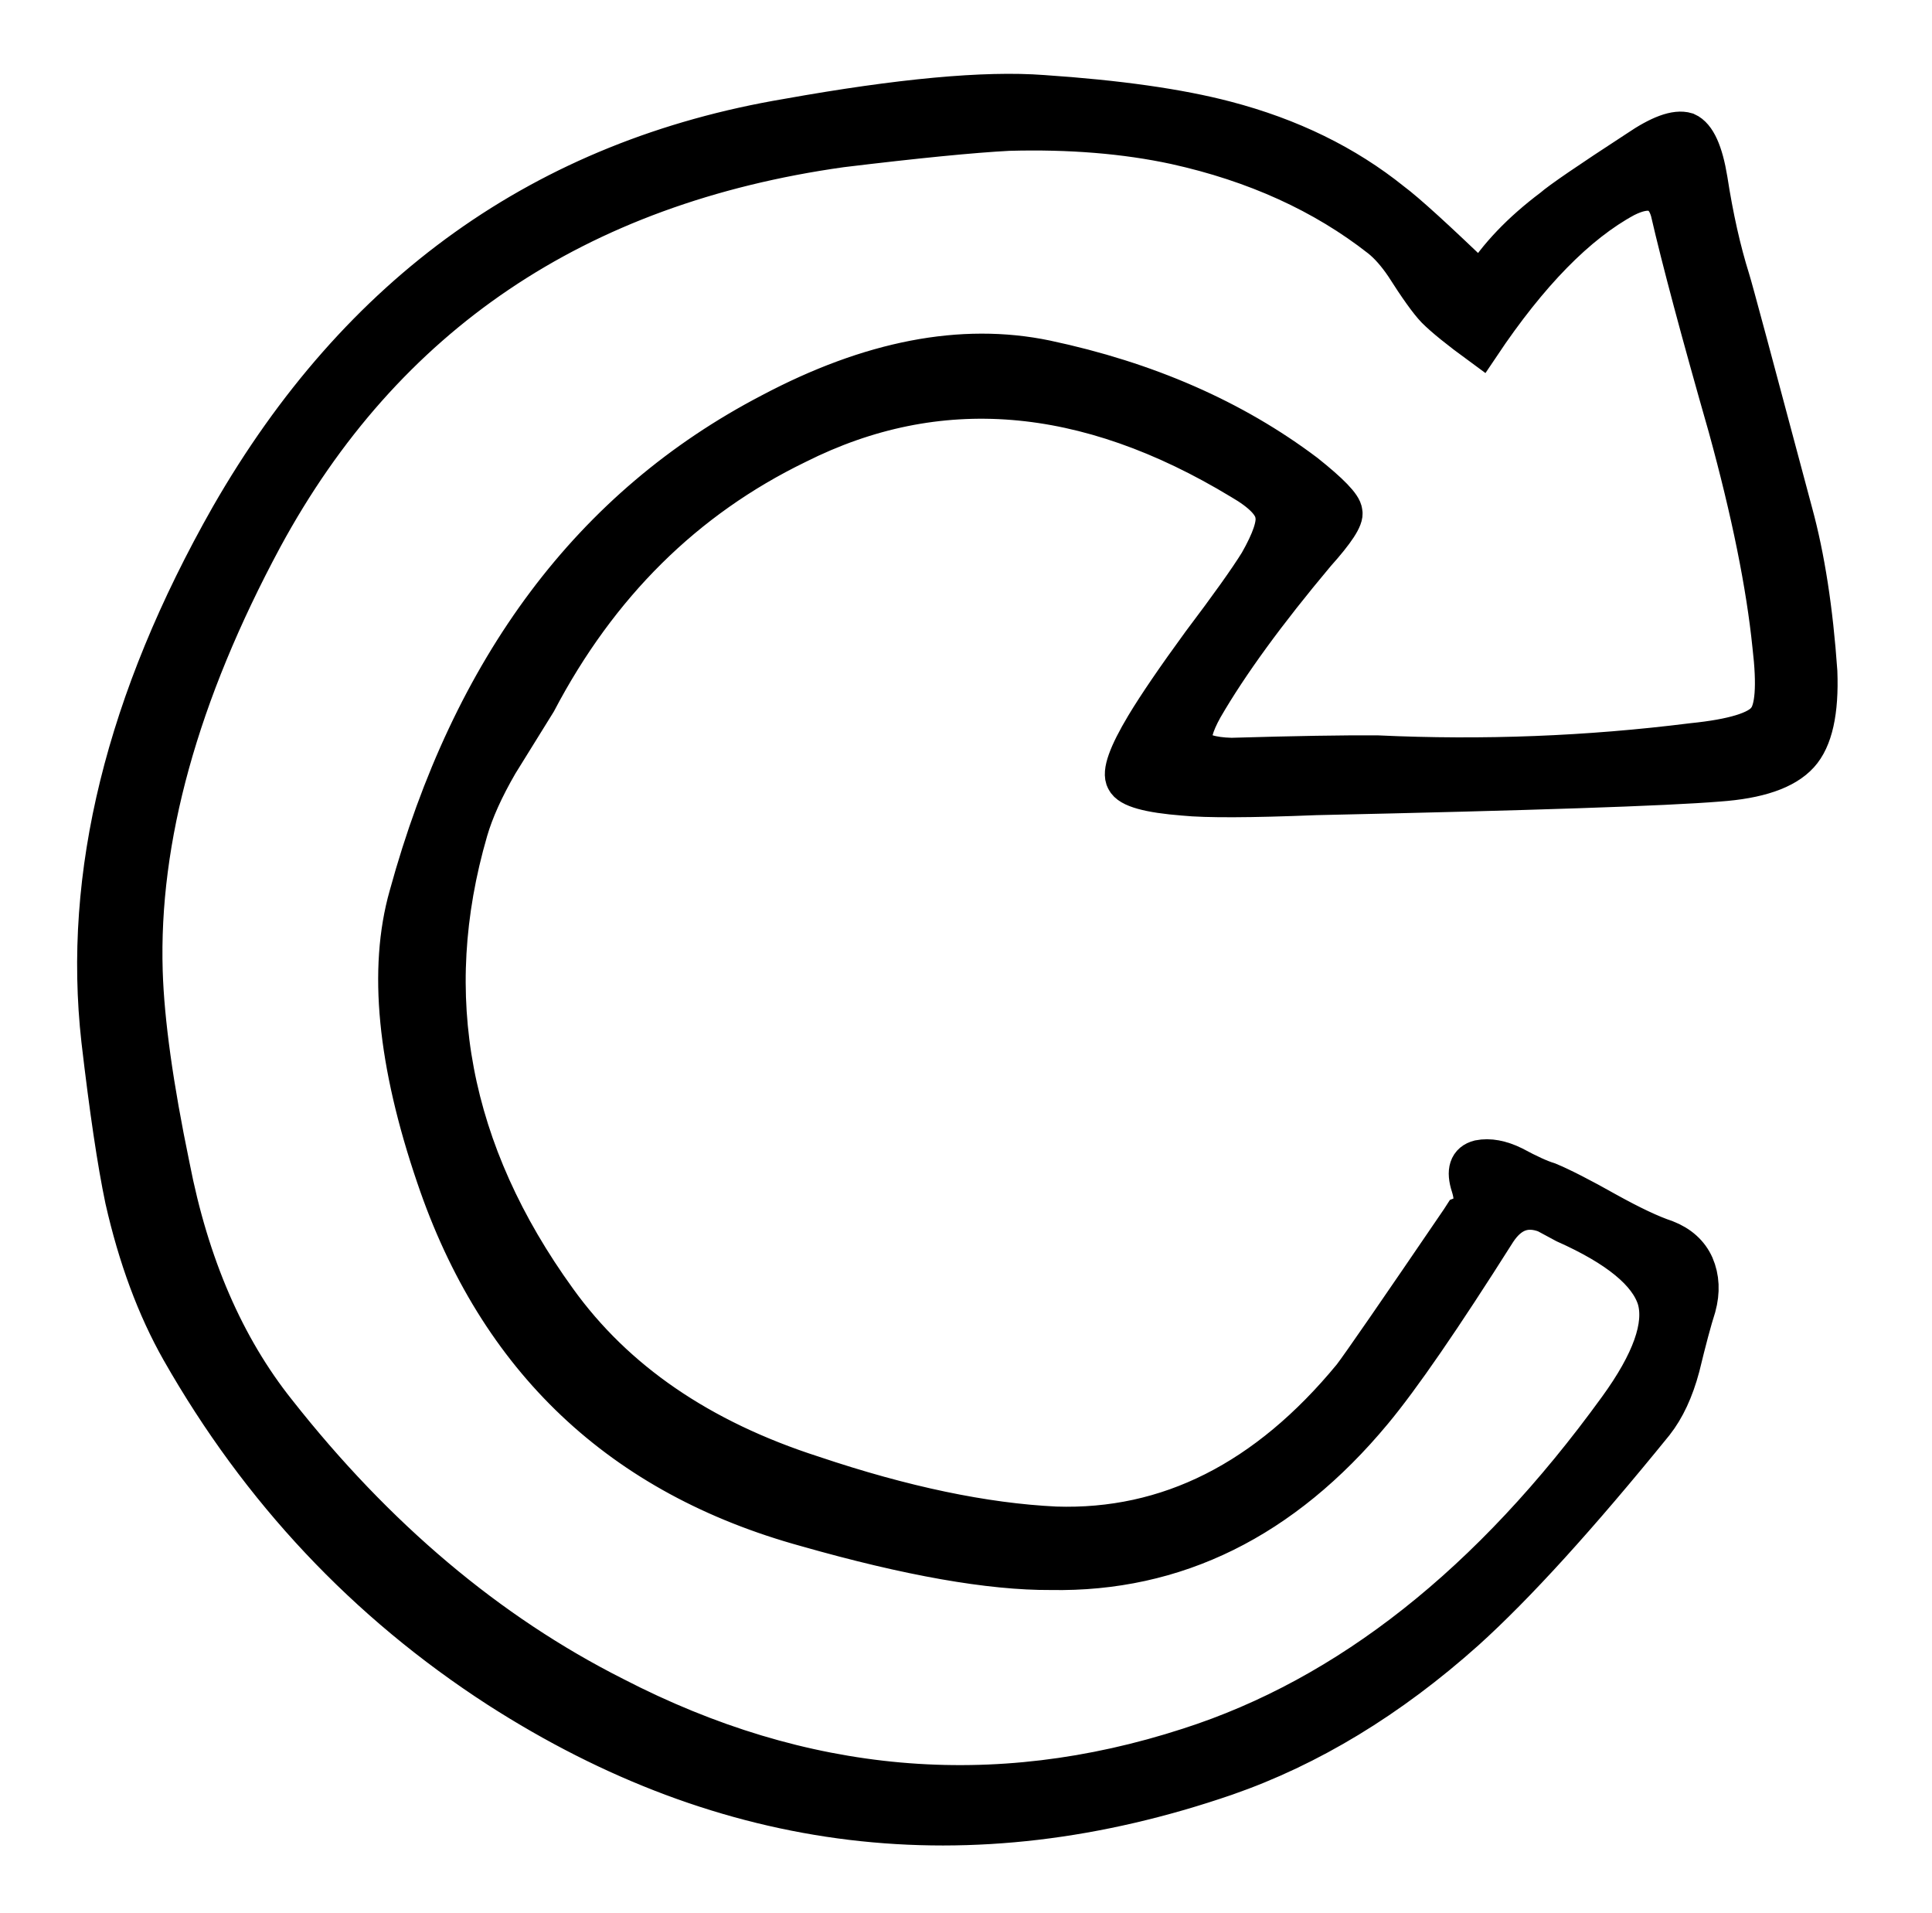<svg width="100" height="99" viewBox="0 0 100 99" fill="none" xmlns="http://www.w3.org/2000/svg">
<path fill-rule="evenodd" clip-rule="evenodd" d="M87.294 6.819C87.811 7.049 88.185 7.874 88.419 9.296C88.721 11.246 89.109 12.973 89.582 14.477C89.709 14.869 90.79 18.888 92.827 26.531C93.455 28.827 93.879 31.57 94.102 34.763C94.18 36.829 93.861 38.255 93.147 39.039C92.402 39.861 90.999 40.341 88.937 40.485C86.213 40.708 79.262 40.942 68.086 41.186C64.72 41.321 62.448 41.329 61.27 41.211C59.456 41.069 58.451 40.789 58.255 40.368C58.028 39.983 58.362 39.041 59.26 37.541C59.889 36.495 60.859 35.074 62.17 33.278C63.608 31.374 64.597 29.986 65.138 29.112C65.793 27.964 66.069 27.143 65.969 26.648C65.897 26.086 65.321 25.492 64.241 24.864C56.181 19.979 48.52 19.362 41.256 23.009C35.47 25.818 30.985 30.256 27.798 36.327L25.816 39.523C25.07 40.81 24.55 41.967 24.253 42.99C21.774 51.517 23.306 59.612 28.853 67.28C31.85 71.447 36.253 74.465 42.064 76.333C46.751 77.91 50.94 78.787 54.628 78.965C60.456 79.161 65.573 76.582 69.978 71.23C70.438 70.63 72.304 67.927 75.577 63.122L75.713 62.911C76.233 62.708 76.365 62.198 76.107 61.38C75.852 60.596 76.003 60.134 76.562 59.995C77.089 59.892 77.682 60.001 78.339 60.323C79.103 60.736 79.706 61.012 80.151 61.148C80.839 61.435 81.844 61.948 83.165 62.692C84.451 63.405 85.471 63.885 86.223 64.133C86.943 64.415 87.443 64.866 87.719 65.481C87.998 66.129 88.032 66.846 87.819 67.629C87.599 68.312 87.322 69.352 86.984 70.746C86.666 71.937 86.215 72.905 85.632 73.646C81.724 78.462 78.466 82.048 75.856 84.403C71.924 87.917 67.788 90.427 63.45 91.933C50.169 96.501 37.617 94.987 25.793 87.391C18.935 82.957 13.449 77.124 9.336 69.892C8.079 67.673 7.113 65.068 6.436 62.075C6.035 60.164 5.627 57.419 5.21 53.839C4.247 45.286 6.473 36.242 11.89 26.709C18.565 15.082 28.194 8.215 40.777 6.1C46.586 5.061 50.985 4.655 53.974 4.881C57.869 5.143 61.024 5.591 63.442 6.226C66.777 7.096 69.648 8.499 72.055 10.436C72.795 10.986 74.33 12.383 76.658 14.626C77.499 13.265 78.729 11.976 80.348 10.76C80.758 10.397 82.224 9.392 84.749 7.748C85.9 6.964 86.748 6.654 87.294 6.819ZM74.299 15.994C73.939 15.618 73.403 14.87 72.69 13.749C72.28 13.143 71.863 12.671 71.439 12.332C68.505 10.031 64.967 8.423 60.828 7.509C58.25 6.953 55.376 6.719 52.208 6.806C50.31 6.905 47.423 7.191 43.546 7.66C29.847 9.584 19.874 16.311 13.627 27.84C9.279 35.928 7.211 43.406 7.422 50.275C7.503 52.876 7.971 56.235 8.826 60.352C9.816 65.461 11.649 69.694 14.322 73.051C19.455 79.575 25.277 84.483 31.788 87.771C41.527 92.807 51.447 93.686 61.543 90.409C69.778 87.764 77.174 81.917 83.728 72.874C85.466 70.481 86.136 68.596 85.739 67.22C85.309 65.849 83.733 64.554 81.008 63.34L80.019 62.808C78.989 62.412 78.142 62.721 77.477 63.737C74.647 68.21 72.509 71.318 71.06 73.056C66.404 78.659 60.848 81.403 54.392 81.285C51.251 81.303 47.04 80.561 41.756 79.057C32.149 76.419 25.747 70.366 22.547 60.899C20.532 54.992 20.06 50.146 21.133 46.362C24.383 34.508 30.635 26.169 39.889 21.348C45.045 18.616 49.793 17.701 54.132 18.601C59.355 19.707 63.835 21.666 67.573 24.482C68.847 25.495 69.495 26.168 69.518 26.499C69.606 26.795 69.138 27.512 68.114 28.653C65.553 31.706 63.617 34.362 62.305 36.627C61.8 37.529 61.628 38.178 61.788 38.566C62.048 38.949 62.698 39.154 63.736 39.182C67.07 39.085 69.59 39.043 71.295 39.056C76.76 39.31 82.191 39.1 87.591 38.422C89.715 38.207 90.991 37.817 91.419 37.253C91.852 36.754 91.946 35.48 91.703 33.425C91.383 30.271 90.619 26.499 89.411 22.105C87.997 17.159 87.002 13.436 86.427 10.936C86.118 9.855 85.35 9.625 84.123 10.245C81.644 11.586 79.148 14.133 76.636 17.884C75.51 17.061 74.731 16.429 74.299 15.994Z" fill="black" stroke="black" stroke-width="2"/>
</svg>
